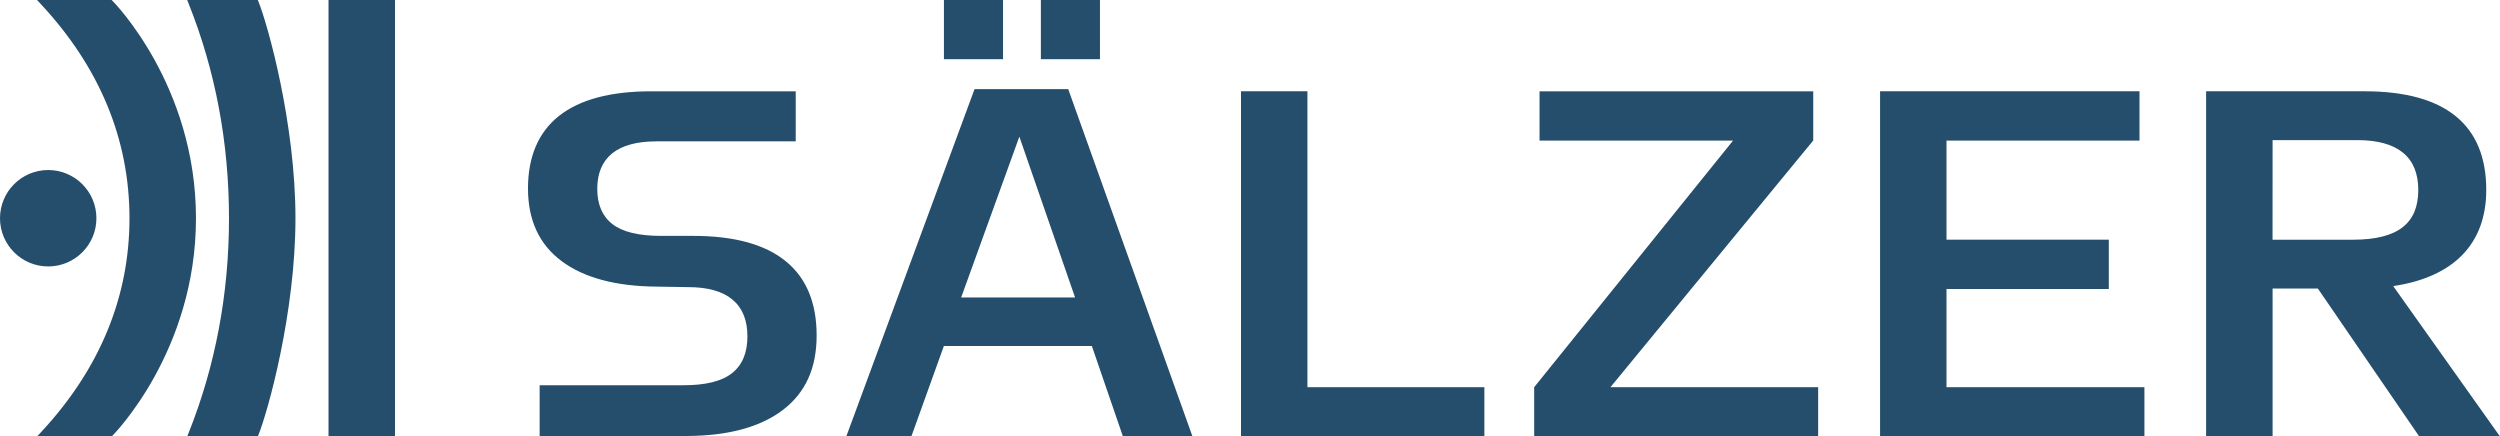 <?xml version="1.0" encoding="UTF-8"?>
<svg xmlns="http://www.w3.org/2000/svg" xmlns:i="http://ns.adobe.com/AdobeIllustrator/10.0/" id="Logo_x5F_RGB" version="1.1" viewBox="0 0 218.021 38.065">
  <defs>
    <style>
      .st0 {
        fill: #244e6c;
      }
    </style>
  </defs>
  <path class="st0" d="M57.252,12.327c-1.706,0-2.996.351-3.863,1.048-.866.697-1.303,1.732-1.303,3.096s.442,2.395,1.325,3.074c.883.684,2.295,1.026,4.231,1.026h2.81c3.559,0,6.244.732,8.05,2.191,1.81,1.464,2.715,3.624,2.715,6.491s-.978,4.997-2.932,6.491c-1.953,1.49-4.724,2.252-8.314,2.278l-12.91.043v-4.469h12.564c1.94,0,3.347-.355,4.231-1.065.883-.71,1.325-1.771,1.325-3.191s-.433-2.49-1.303-3.213c-.866-.723-2.157-1.087-3.863-1.087l-2.724-.043c-3.59-.026-6.361-.771-8.314-2.226-1.953-1.455-2.932-3.568-2.932-6.335s.905-4.91,2.715-6.335,4.49-2.139,8.05-2.139h12.583v4.365h-12.142ZM79.476,38.065l2.838-7.893h12.904l2.712,7.893h6.066l-10.839-30.291h-8.17l-11.186,30.291h5.675ZM88.896,11.916l4.86,14.028h-9.936l5.076-14.028ZM82.319,5.161h5.153V0h-5.153v5.161ZM90.773,5.161h5.153V0h-5.153v5.161ZM129.45,38.065v-4.3h-15.431V7.962h-5.794v30.103h21.224ZM158.558,38.065v-4.3h-18.113l17.684-21.512v-4.291h-23.868v4.3h16.875l-17.343,21.504v4.3h24.764ZM187.011,38.065v-4.3h-17.26v-8.561h14.155v-4.3h-14.155v-8.643h16.832v-4.3h-22.625v30.103h23.054ZM218.021,38.065l-9.314-13.116c5.24-.775,8.115-3.659,8.115-8.388,0-5.677-3.564-8.6-10.605-8.6h-13.826v30.103h5.798v-12.9h3.949l8.842,12.9h7.041ZM198.189,12.219h7.383c3.521,0,5.322,1.464,5.322,4.343s-1.719,4.343-5.711,4.343h-6.998l.004-8.686ZM34.447,38.065h-5.798V0h5.798v38.065ZM9.797.061l-.061-.061H3.23l.325.35c5.133,5.508,7.736,11.794,7.736,18.683s-2.604,13.175-7.736,18.683l-.325.35h6.507l.061-.061c.072-.072,7.292-7.336,7.292-18.972S9.87.133,9.797.061ZM22.535.131l-.053-.131h-6.157l.114.286c2.343,5.852,3.532,12.16,3.532,18.747s-1.189,12.894-3.532,18.747l-.114.286h6.157l.053-.131c.828-2.042,3.232-10.663,3.232-18.902S23.363,2.173,22.535.131ZM4.204,14.828c-2.322,0-4.204,1.882-4.204,4.204s1.882,4.204,4.204,4.204,4.204-1.882,4.204-4.204-1.882-4.204-4.204-4.204Z"></path>
</svg>
